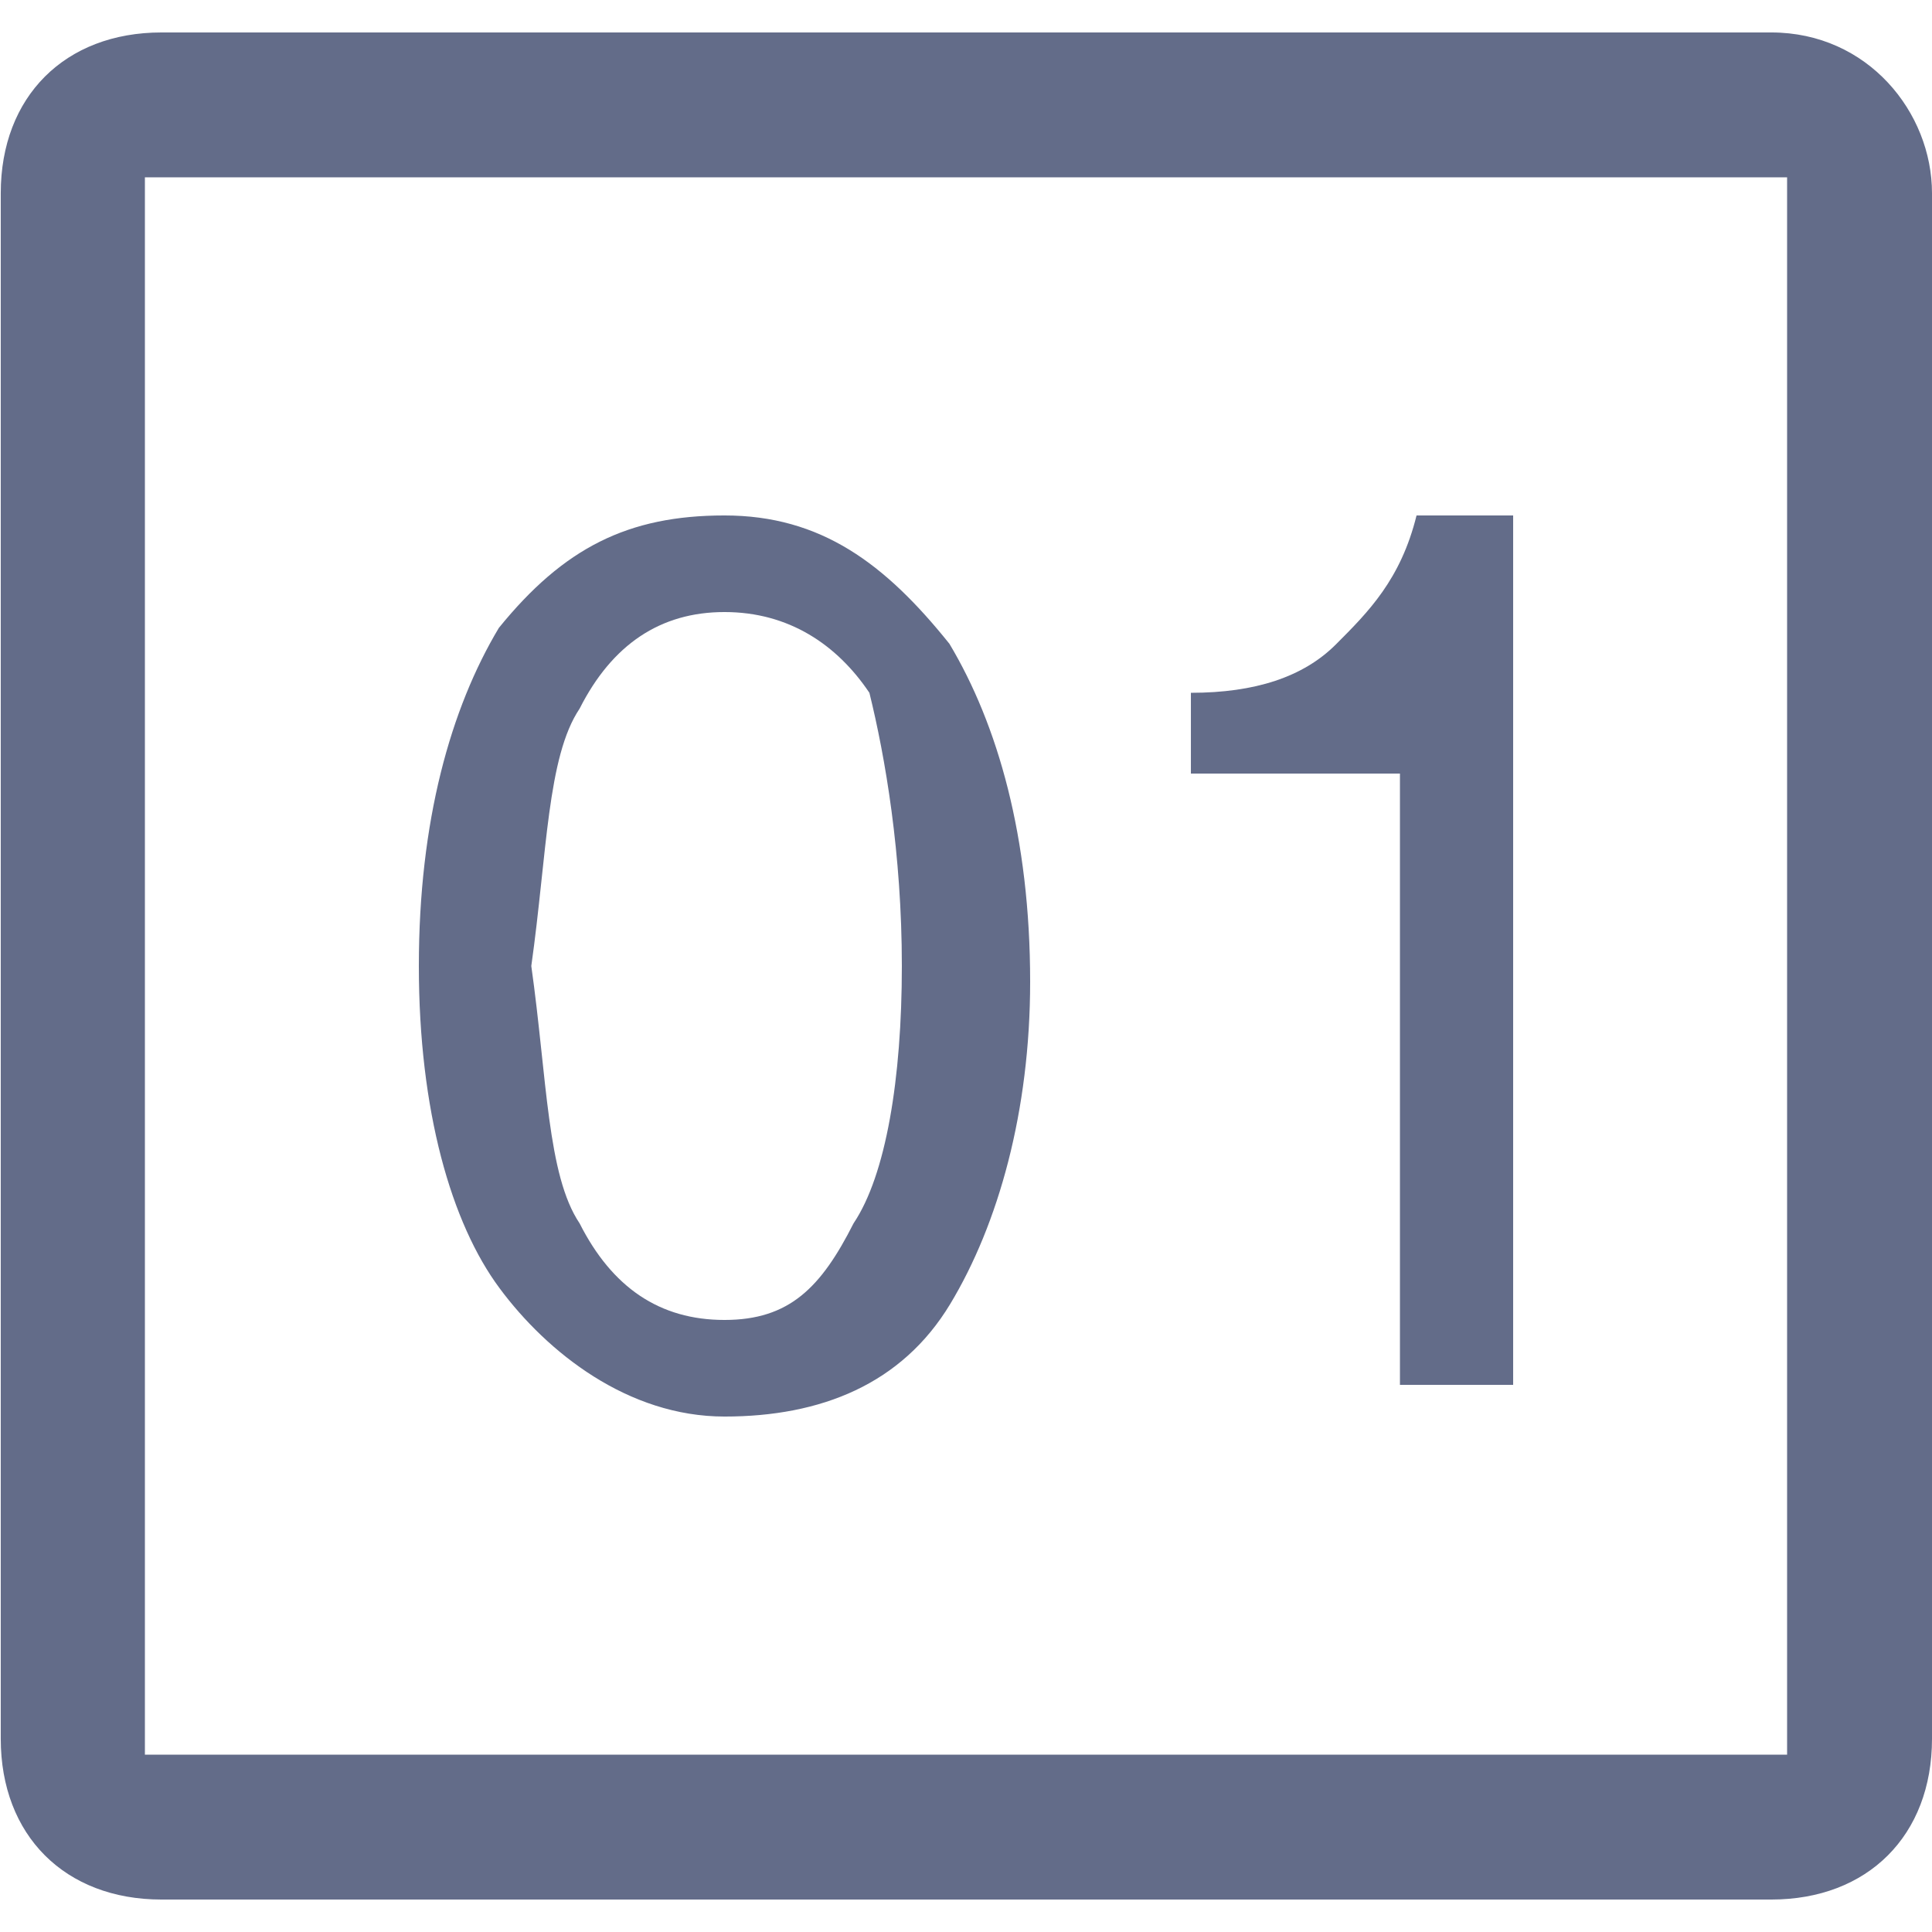 <?xml version="1.0" encoding="utf-8"?>
<!-- Generator: Adobe Illustrator 18.0.0, SVG Export Plug-In . SVG Version: 6.00 Build 0)  -->
<!DOCTYPE svg PUBLIC "-//W3C//DTD SVG 1.1//EN" "http://www.w3.org/Graphics/SVG/1.1/DTD/svg11.dtd">
<svg version="1.1" id="图层_1" xmlns="http://www.w3.org/2000/svg" xmlns:xlink="http://www.w3.org/1999/xlink" x="0px" y="0px"
	 viewBox="-122 -122 256 256" enable-background="new -122 -122 256 256" xml:space="preserve">
<g>
	<path fill="#636C89" d="M112.7-117.7h-213.3c-12.8,0-21.3,8.5-21.3,21.3v204.8c0,12.8,8.5,21.3,21.3,21.3h213.3
		c12.8,0,21.3-8.5,21.3-21.3V-96.4C134-107.1,125.5-117.7,112.7-117.7z M114.8,110.5h-217.6V-98.5h217.6
		C114.8-98.5,114.8,110.5,114.8,110.5z"/>
	<path fill="#636C89" d="M-26,65.7c12.8,0,23.5-4.3,29.9-14.9S14.5,25.2,14.5,8.1c0-19.2-4.3-34.1-10.7-44.8
		C-4.7-47.3-13.2-53.7-26-53.7s-21.3,4.3-29.9,14.9C-62.3-28.1-66.5-13.2-66.5,6s4.3,34.1,10.7,42.7C-49.5,57.2-38.8,65.7-26,65.7z
		 M-45.2-28.1c4.3-8.5,10.7-12.8,19.2-12.8s14.9,4.3,19.2,10.7C-4.7-21.7-2.5-8.9-2.5,6s-2.1,27.7-6.4,34.1
		c-4.3,8.5-8.5,12.8-17.1,12.8s-14.9-4.3-19.2-12.8c-4.3-6.4-4.3-19.2-6.4-34.1C-49.5-8.9-49.5-21.7-45.2-28.1z"/>
	<path fill="#636C89" d="M63.6,61.5H70h8.5V-53.7H65.7c-2.1,8.5-6.4,12.8-10.7,17.1c-4.3,4.3-10.7,6.4-19.2,6.4v10.7h27.7V61.5z"/>
</g>
</svg>
